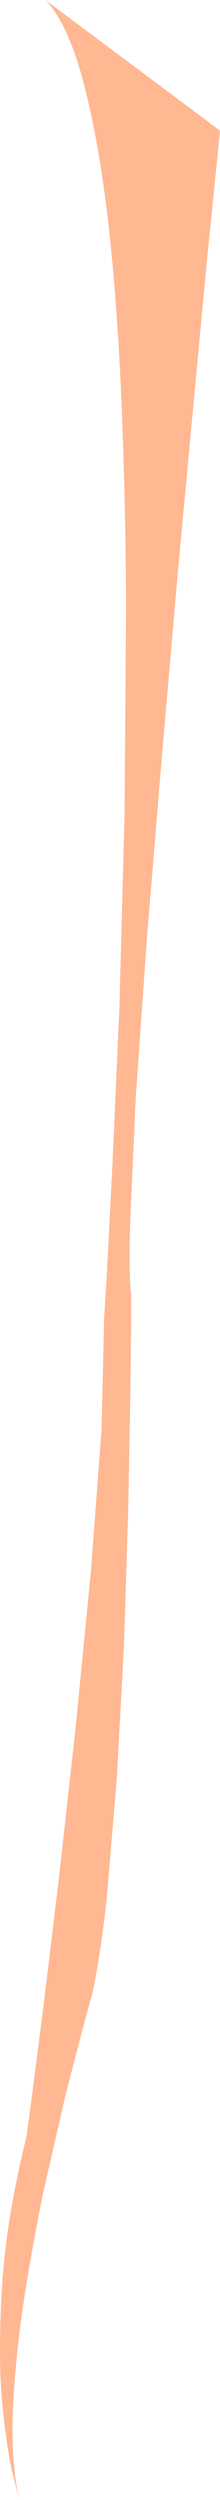 <?xml version="1.0" encoding="UTF-8" standalone="no"?>
<svg xmlns:xlink="http://www.w3.org/1999/xlink" height="244.0px" width="21.55px" xmlns="http://www.w3.org/2000/svg">
  <g transform="matrix(1.0, 0.0, 0.0, 1.0, 0.2, 0.0)">
    <path d="M4.25 0.0 L21.35 12.75 21.0 16.25 20.05 25.65 18.75 39.45 17.2 56.1 15.65 73.95 14.2 91.45 13.1 107.1 12.55 119.3 Q12.4 124.3 12.65 126.45 L12.65 129.3 12.55 136.95 12.35 147.8 11.95 160.5 11.25 173.5 10.25 185.35 Q9.65 190.75 8.85 194.55 L8.1 197.25 6.25 204.35 4.0 214.15 Q2.9 219.55 2.05 225.1 1.25 230.7 1.05 235.6 0.9 240.55 1.7 244.0 L1.05 241.5 Q0.45 239.0 0.0 234.35 -0.4 229.7 0.0 223.15 0.4 216.6 2.4 208.5 L2.85 205.15 4.0 196.25 5.55 183.5 7.2 168.65 8.7 153.4 9.75 139.45 10.0 128.6 10.25 124.65 10.8 113.9 11.5 98.25 12.0 79.4 12.15 59.15 Q12.1 48.9 11.7 39.3 11.3 29.7 10.4 21.65 9.45 13.6 7.95 7.95 6.45 2.3 4.25 0.0" fill="#ffb892" fill-rule="evenodd" stroke="none"/>
  </g>
</svg>
